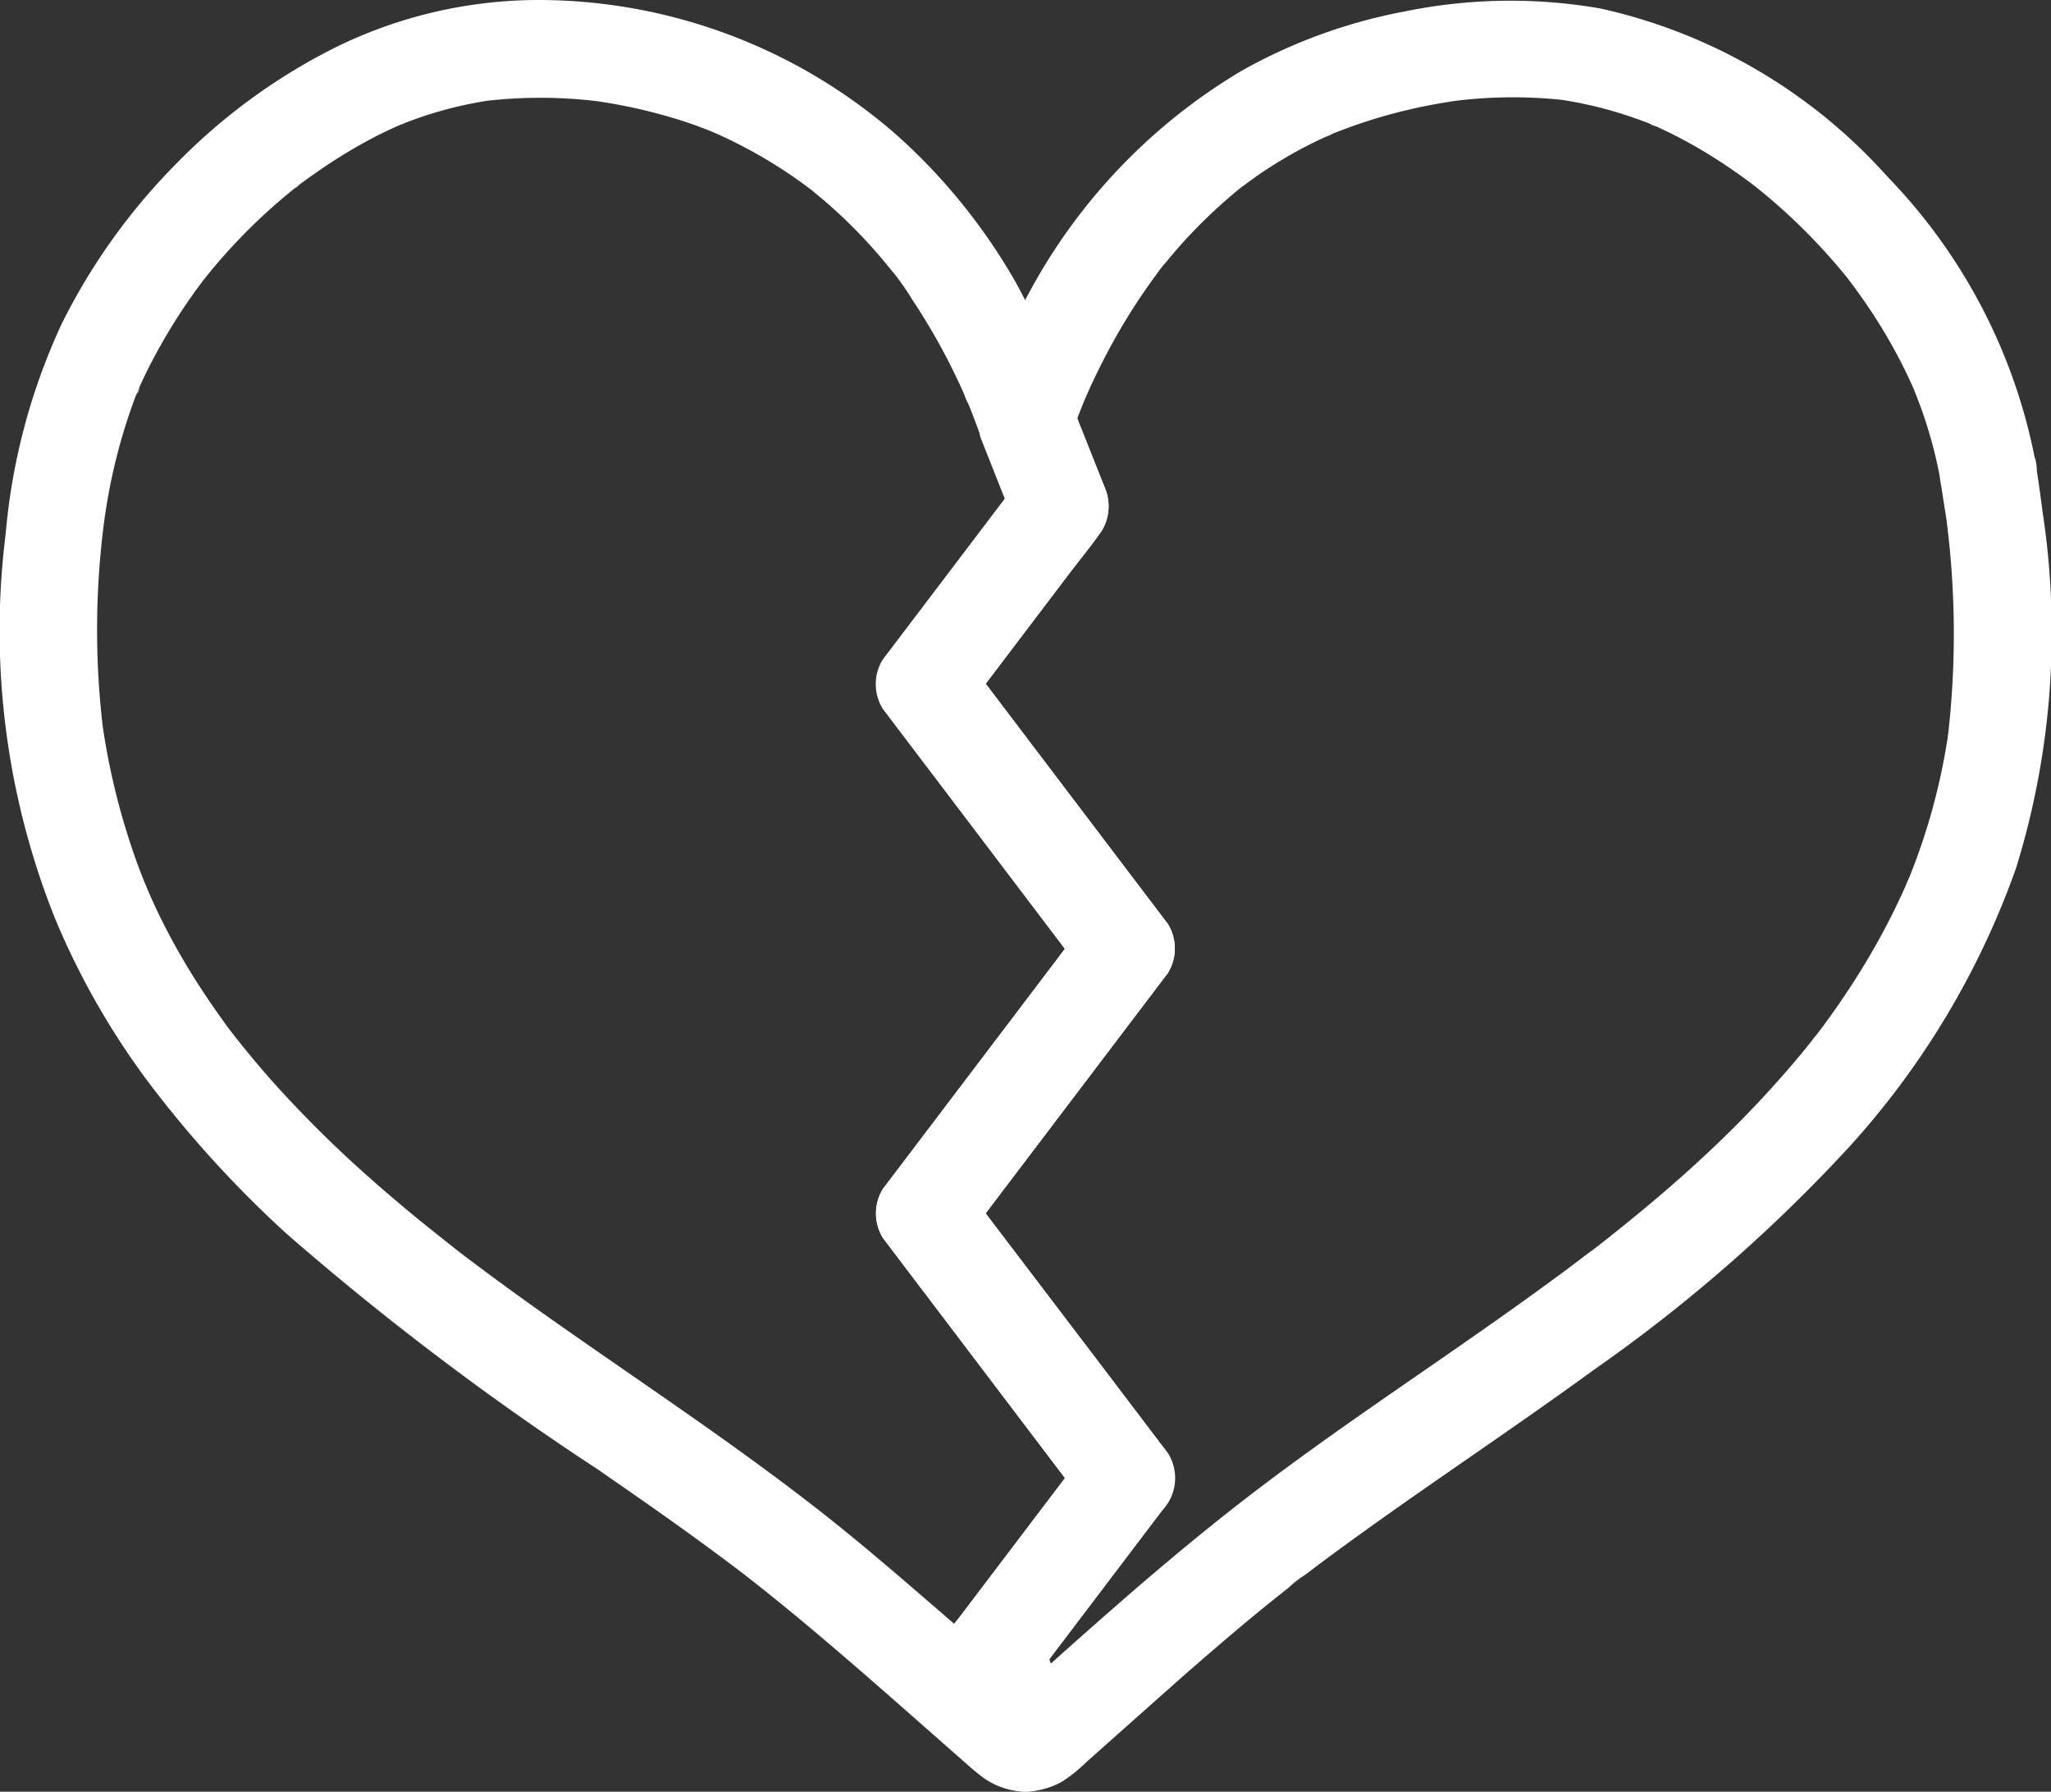 <svg id="Group_642" data-name="Group 642" xmlns="http://www.w3.org/2000/svg" width="38.228" height="33.391" viewBox="0 0 38.228 33.391">
  <rect x="0" y="0" width="38.228" height="33.391" fill="#333333" stroke="none"/>
  <path id="Path_849" data-name="Path 849" d="M37.034,36.019l-1.267-1.67-2.01-2.65-.466-.614V32l1.267-1.67,2.01-2.65.466-.614a.873.873,0,0,0,0-.917l-1.267-1.67-2.01-2.65-.466-.614v.917l1.834-2.418c.225-.3.471-.586.679-.895a.869.869,0,0,0,.063-.777l-.126-.318-.359-.9A19.424,19.424,0,0,0,34.2,14.193a10.983,10.983,0,0,0-2.187-2.717,10.146,10.146,0,0,0-6.68-2.546,8.588,8.588,0,0,0-3.847.9,11.061,11.061,0,0,0-2.943,2.16,11.507,11.507,0,0,0-2.13,2.983,11.68,11.68,0,0,0-1.042,3.921,14.434,14.434,0,0,0,.93,7.173,14.22,14.22,0,0,0,1.861,3.2,20.745,20.745,0,0,0,2.445,2.654A53.058,53.058,0,0,0,26.388,36.3c.536.37,1.071.741,1.6,1.121q.383.275.76.556.189.141.376.284a.8.8,0,0,1,.093.072c-.13-.139-.1-.074-.044-.034l.209.164c1.041.823,2.038,1.7,3.035,2.577l.736.648c.134.119.266.238.408.347a1.4,1.4,0,0,0,.817.285.914.914,0,0,0,.876-1.15l-.567-1.719-.092.7,2.136-2.816.3-.4a.911.911,0,0,0,.092-.7.926.926,0,0,0-.417-.543.917.917,0,0,0-.7-.092,1.067,1.067,0,0,0-.543.417l-1.483,1.955-.821,1.083c-.044.058-.1.115-.134.177a1.116,1.116,0,0,0,.018,1.032l.458,1.387.876-1.15-.046,0,.241.032c-.1-.016-.146-.078.038.032l.1.082-.092-.081-.276-.243-.552-.486q-.53-.465-1.063-.926c-.717-.619-1.434-1.239-2.18-1.823-1.48-1.159-3.04-2.2-4.582-3.277-.665-.463-1.324-.934-1.97-1.422l-.253-.193c-.154-.118.169.132.016.012l-.126-.1q-.251-.2-.5-.4-.474-.385-.932-.789a22.087,22.087,0,0,1-1.772-1.743c-.271-.3-.53-.611-.782-.928-.12-.151.13.171.013.017l-.064-.084q-.1-.126-.188-.255-.186-.257-.36-.522a12.741,12.741,0,0,1-.716-1.226q-.16-.315-.3-.638c-.024-.054-.088-.235.006.018-.025-.067-.055-.133-.082-.2q-.06-.15-.116-.3a12.973,12.973,0,0,1-.681-2.763l.032.241a15.475,15.475,0,0,1,.043-4.065l-.032.241A10.632,10.632,0,0,1,17.8,16.3a.726.726,0,0,0,.064-.159c-.01.13-.063.144-.024.059.047-.1.094-.207.144-.309q.129-.263.273-.518a10.763,10.763,0,0,1,.631-.992c.052-.073.106-.144.159-.216.116-.157-.133.167-.011.014l.067-.084q.2-.251.417-.489a10.462,10.462,0,0,1,.834-.825q.2-.176.406-.342c.041-.033.087-.063.125-.1-.174.162-.089.069-.036.029q.138-.1.28-.2a9.707,9.707,0,0,1,.972-.606q.292-.159.6-.294c.031-.014.067-.026.1-.043-.247.132-.035.016.029-.009q.149-.058.3-.109a7.265,7.265,0,0,1,1.35-.318l-.241.032a8.819,8.819,0,0,1,2.275.01l-.241-.032a9.863,9.863,0,0,1,1.546.332q.339.1.668.233c.035.014.226.093.071.028s.039.018.069.031q.155.069.306.144a8.943,8.943,0,0,1,1.2.713c.085.06.169.123.252.185s-.157-.124-.069-.054l.057.045.149.122q.269.223.521.467t.471.488q.114.127.223.257l.108.132.046.057c.091.114,0-.006-.037-.049a4.755,4.755,0,0,1,.416.583q.228.343.431.7t.37.705q.087.179.168.362a1.147,1.147,0,0,0,.08.183s-.074-.179-.036-.086l.054.132c.093.232.177.468.269.7l.555,1.4.092-.7-2.2,2.9-.314.414a.873.873,0,0,0,0,.917l1.267,1.67L35,26.454l.466.614v-.917L34.2,27.821l-2.01,2.65-.466.614a.873.873,0,0,0,0,.917l1.267,1.67L35,36.322l.466.614a1,1,0,0,0,.543.417.928.928,0,0,0,.7-.092.917.917,0,0,0,.417-.543A.879.879,0,0,0,37.034,36.019Z" transform="translate(-15.267 -8.93)" fill="#fff"/>
  <path id="Path_850" data-name="Path 850" d="M584.99,17.87a10.422,10.422,0,0,0-2.74-5.239,10.113,10.113,0,0,0-5.356-3.141,9.8,9.8,0,0,0-3.621.05,9.942,9.942,0,0,0-3.077,1.117,10.7,10.7,0,0,0-3.964,4.154,14.359,14.359,0,0,0-.674,1.424,1.685,1.685,0,0,0-.224,1.236l.56,1.412.049.123.091-.7-2.2,2.9-.317.418a.873.873,0,0,0,0,.917l1.263,1.665,2.014,2.656.465.613v-.917L566,28.218l-2.014,2.656-.465.613a.873.873,0,0,0,0,.917l1.263,1.665,2.014,2.656.465.613v-.917l-1.484,1.957-.823,1.085a1.229,1.229,0,0,0-.177.281,1.207,1.207,0,0,0,.068.936l.454,1.375a.927.927,0,0,0,.876.667,1.505,1.505,0,0,0,.665-.177,2.755,2.755,0,0,0,.468-.372l.625-.556q.618-.55,1.239-1.1c.422-.368.846-.733,1.278-1.09q.309-.255.622-.5a2.345,2.345,0,0,1,.324-.254s-.148.113-.068.053l.07-.053.186-.141c1.7-1.273,3.477-2.426,5.19-3.675a29.209,29.209,0,0,0,4.752-4.148,15.326,15.326,0,0,0,3.113-5.2,14.837,14.837,0,0,0,.494-6.637c-.043-.335-.09-.67-.143-1a.91.91,0,0,0-.418-.543.908.908,0,0,0-1.243.326,1.046,1.046,0,0,0-.091.7q.051.322.1.645l-.032-.241a16.559,16.559,0,0,1,.054,4.367l.032-.241a11.7,11.7,0,0,1-.642,2.538q-.055.146-.114.29c-.024.058-.109.22.012-.026-.019.039-.034.079-.052.119q-.12.272-.252.538-.264.53-.575,1.036t-.66.984q-.091.125-.185.248c-.036.048-.159.185.016-.02-.028.033-.053.068-.08.1q-.184.233-.377.46a20.4,20.4,0,0,1-1.652,1.72c-.643.6-1.319,1.159-2.01,1.7-.161.126.165-.126,0,0l-.136.1-.251.19q-.263.2-.529.392-.531.388-1.07.766c-1.438,1.012-2.905,1.984-4.306,3.048-.868.659-1.705,1.355-2.527,2.07q-.59.514-1.173,1.035l-.581.517-.267.237c-.024.021-.126.089-.133.118a.438.438,0,0,1,.228-.131.44.44,0,0,1-.092.021l.241-.032-.047,0,.876.667-.567-1.719-.091.7,2.139-2.821.3-.394a.873.873,0,0,0,0-.917l-1.263-1.665L565.554,32.1l-.465-.613V32.4l1.263-1.665,2.014-2.656.465-.613a.873.873,0,0,0,0-.917l-1.263-1.665-2.014-2.656-.465-.613v.917l1.484-1.957.854-1.126c.057-.075.12-.149.173-.228a.892.892,0,0,0,.083-.732c-.025-.074-.058-.147-.087-.219l-.544-1.372v.483c.056-.157.114-.314.176-.469l.045-.111c.011-.027.075-.178.009-.024s0,0,.011-.023l.058-.131q.206-.459.449-.9t.522-.857q.14-.208.289-.41l.071-.1c.1-.139-.115.145-.04.052.054-.068.108-.137.164-.2a9.523,9.523,0,0,1,1.412-1.4c.05-.04.195-.134-.034.026.032-.022.063-.048.095-.071q.1-.07.192-.138.214-.149.437-.285a8.078,8.078,0,0,1,.887-.468c.036-.016.076-.029.11-.049-.216.119-.063.027,0,0q.161-.065.325-.124.326-.118.659-.212a10.085,10.085,0,0,1,1.354-.282l-.242.032a8.753,8.753,0,0,1,2.271-.033l-.241-.032a7.6,7.6,0,0,1,1.245.276q.265.083.524.184c.051.02.1.047.155.063-.221-.065-.1-.043-.038-.014q.165.074.327.155a9.135,9.135,0,0,1,.992.581q.222.148.436.308l.078.058c.147.11-.173-.137-.029-.023.076.061.153.122.228.184a11.065,11.065,0,0,1,1.541,1.56l.077.1c.116.144-.132-.176-.021-.027.049.066.1.132.147.2q.174.24.334.49a9.823,9.823,0,0,1,.533.943q.065.132.126.266l.06.134c.076.168-.084-.208-.015-.037.078.2.154.394.22.6a8.275,8.275,0,0,1,.293,1.179.912.912,0,0,0,.417.543.908.908,0,0,0,1.334-1.026Z" transform="translate(-547.064 -9.332)" fill="#fff"/>
</svg>
